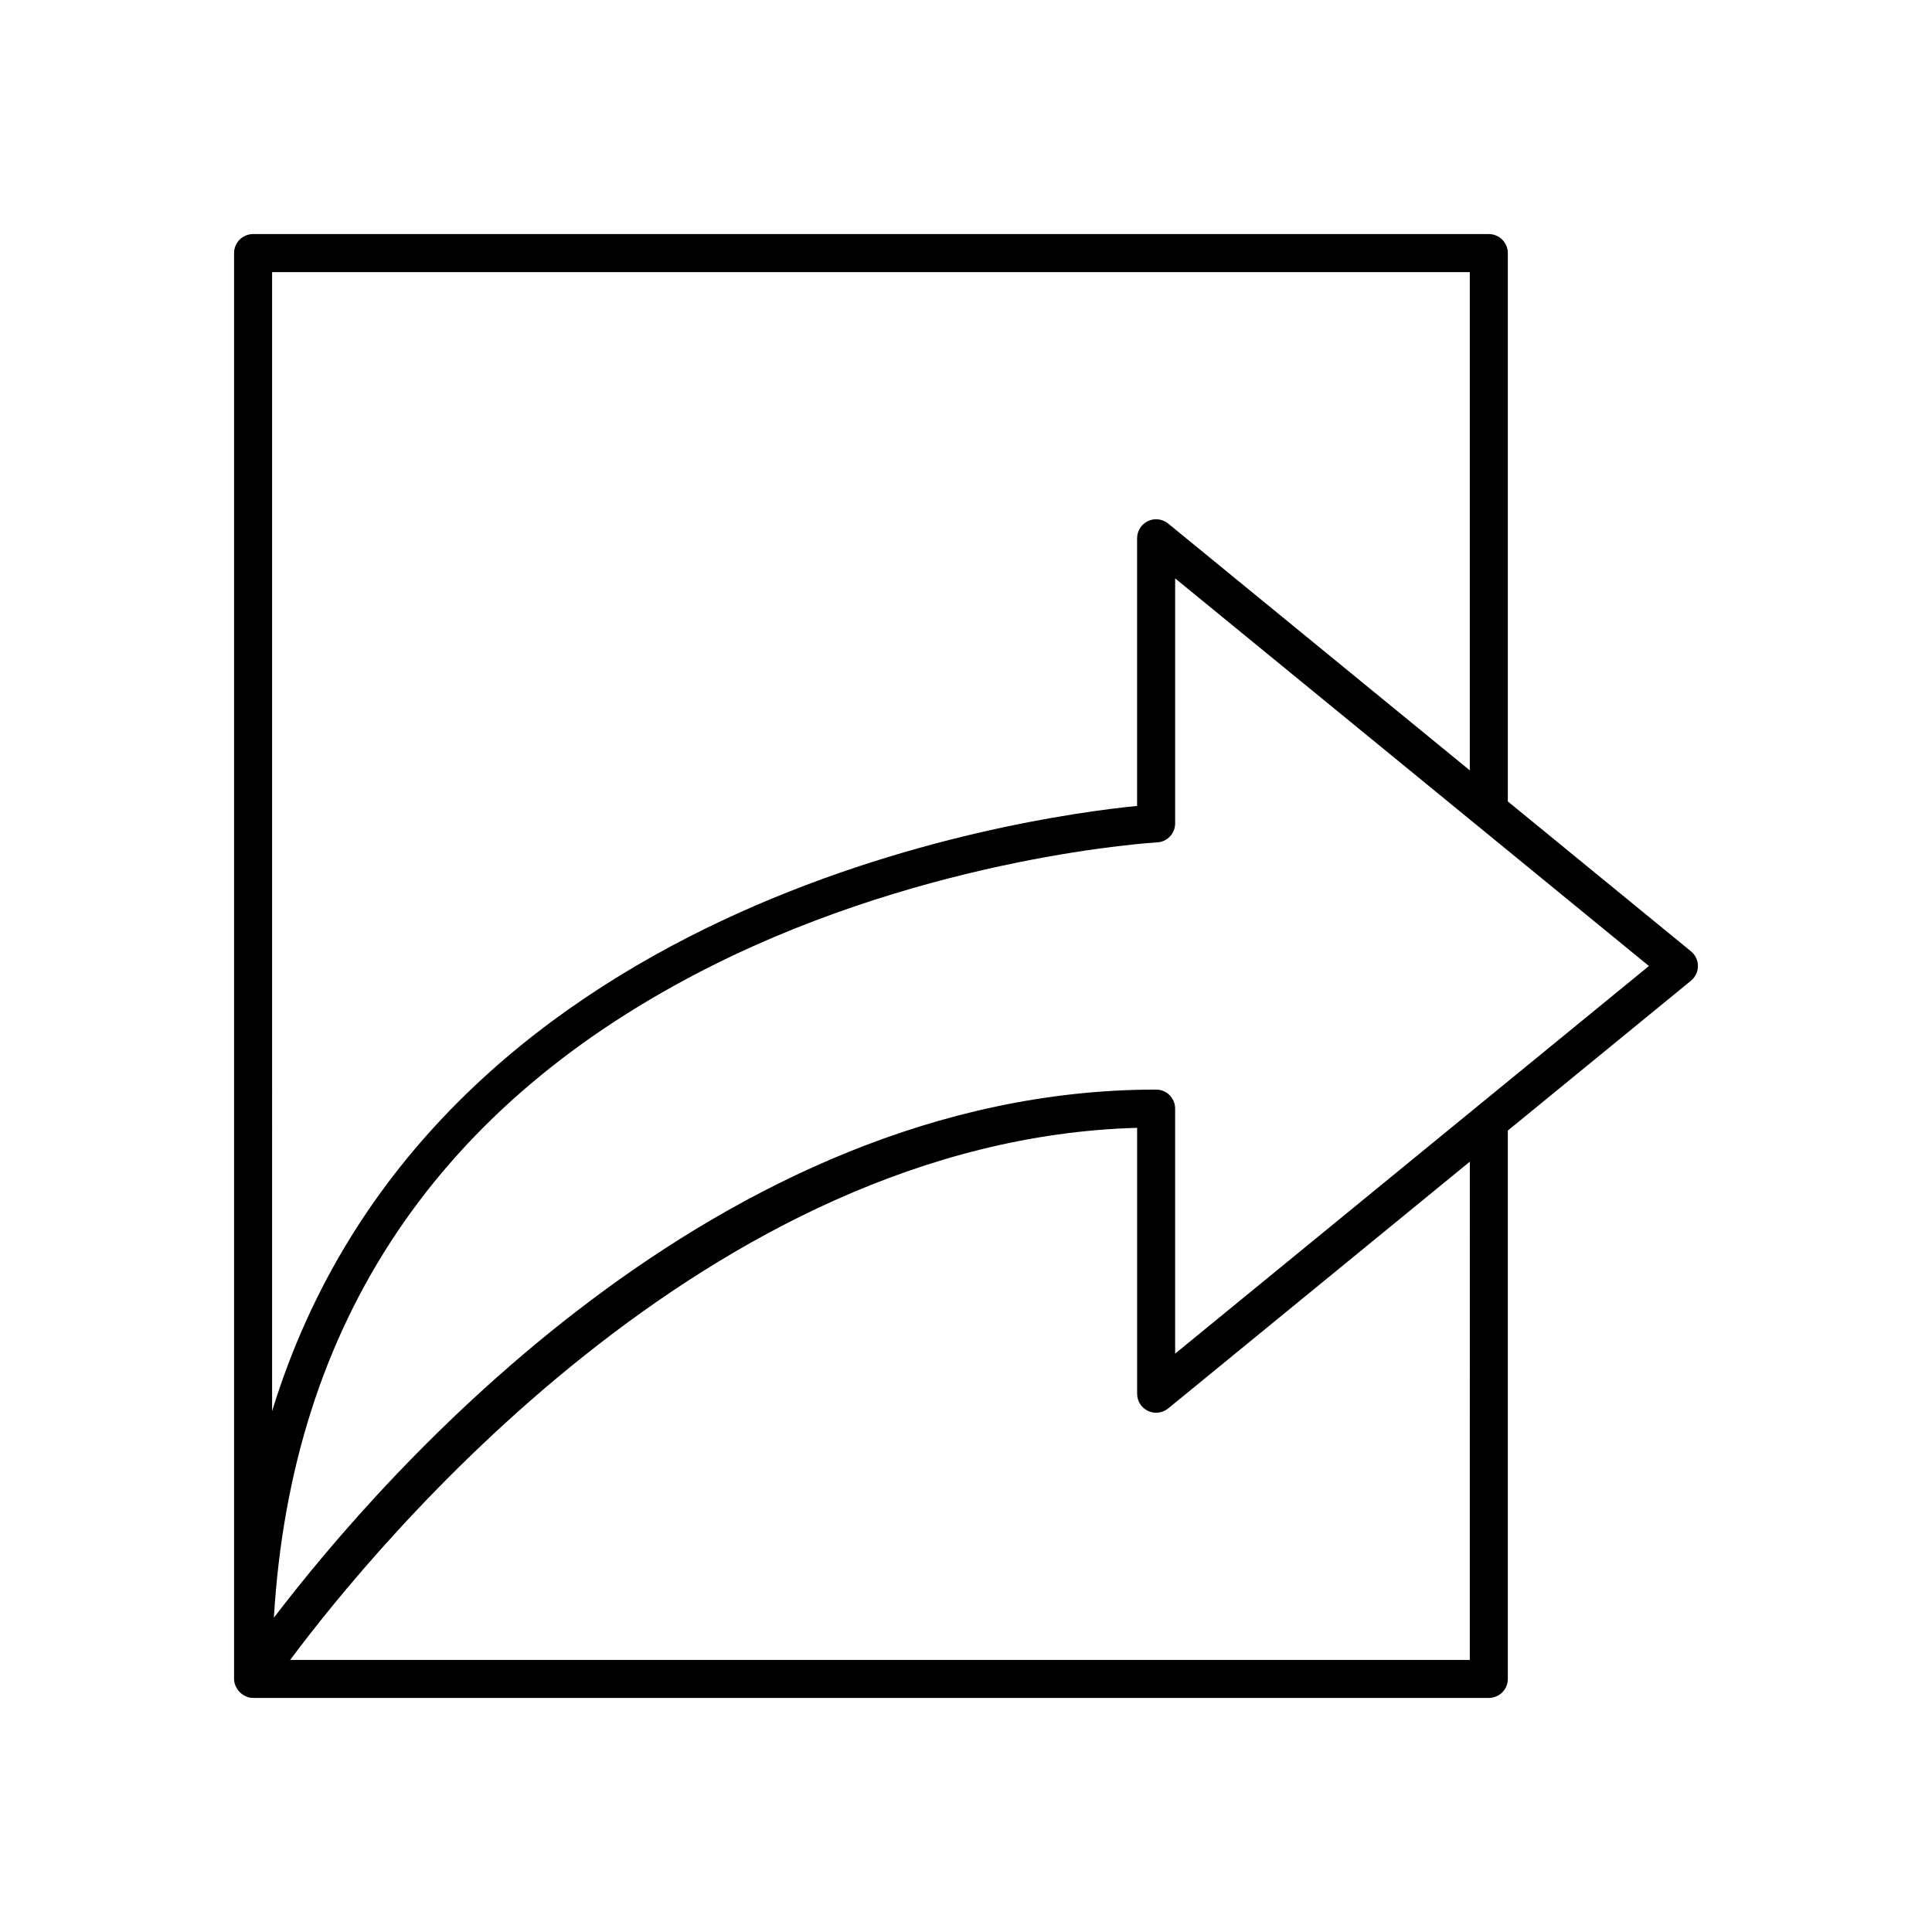 <?xml version="1.0" encoding="UTF-8"?>
<!-- Uploaded to: ICON Repo, www.svgrepo.com, Generator: ICON Repo Mixer Tools -->
<svg fill="#000000" width="800px" height="800px" version="1.1" viewBox="144 144 512 512" xmlns="http://www.w3.org/2000/svg">
 <path d="m543.59 356.39v-145.32c0-2.781-2.254-5.039-5.039-5.039h-327.48c-2.781 0-5.039 2.254-5.039 5.039v377.86c0 0.637 0.148 1.234 0.363 1.793 0.07 0.184 0.18 0.344 0.27 0.516 0.188 0.359 0.406 0.695 0.672 0.996 0.141 0.16 0.297 0.309 0.457 0.449 0.289 0.254 0.613 0.465 0.957 0.648 0.191 0.102 0.379 0.211 0.586 0.285 0.098 0.035 0.172 0.102 0.273 0.133 0.484 0.148 0.973 0.219 1.461 0.219h327.48c2.781 0 5.039-2.254 5.039-5.039v-145.32l48.535-39.711c1.164-0.953 1.844-2.387 1.844-3.894 0-1.512-0.68-2.941-1.848-3.898zm-327.48-140.28h317.4v132.04l-79.938-65.406c-1.512-1.234-3.598-1.484-5.348-0.656-1.758 0.836-2.883 2.609-2.883 4.555v70.938c-29.59 2.914-187.62 24.801-229.23 160.39zm317.4 367.78h-312.61c22.484-30.168 110.59-137.88 224.45-141v70.465c0 1.945 1.121 3.719 2.879 4.555 1.75 0.828 3.836 0.574 5.348-0.656l79.941-65.402zm10.078-153.3-10.078 8.242-78.09 63.895v-64.938c0-2.781-2.254-5.039-5.039-5.039-116.48 0-205.16 102.38-233.8 139.96 4.66-78.379 43.664-136.46 116.12-172.79 58.215-29.188 117.36-32.645 117.95-32.676 2.676-0.141 4.773-2.352 4.773-5.031v-64.938l78.09 63.891 10.078 8.242 37.387 30.594z"/>
</svg>